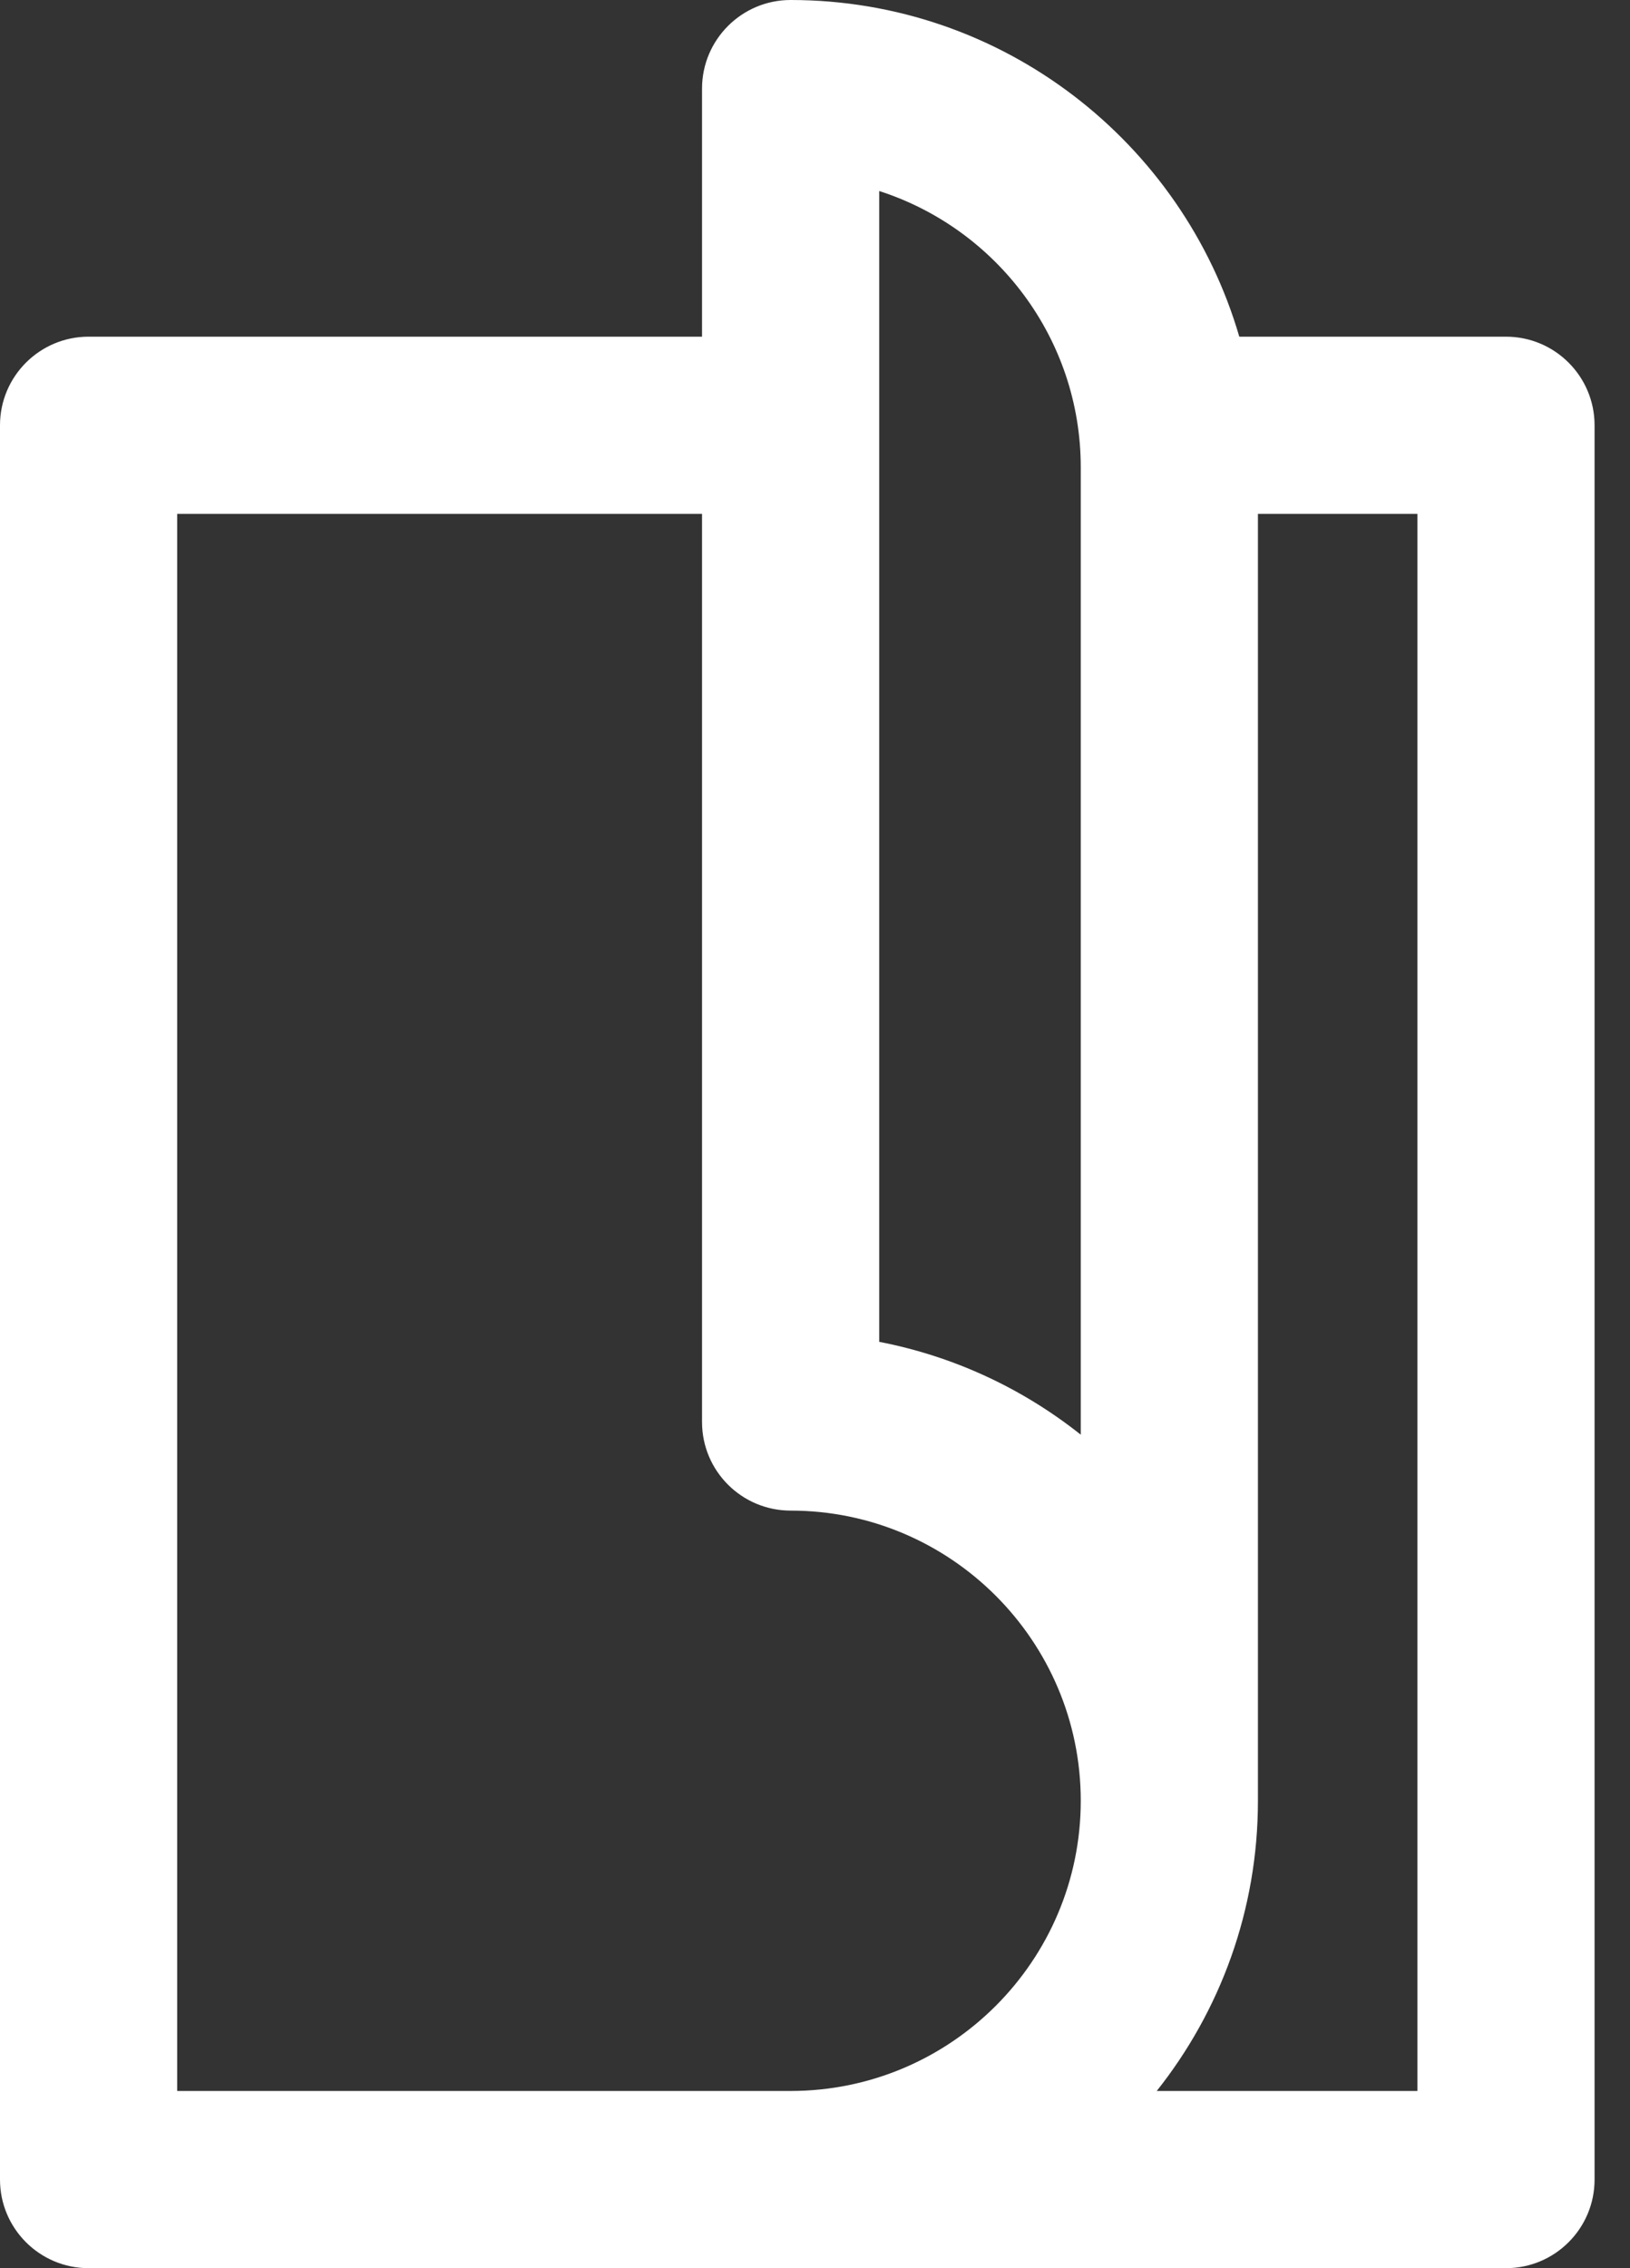 <svg xmlns="http://www.w3.org/2000/svg" fill="none" viewBox="0 0 23 32" height="32" width="23">
<rect x="0" y="0" width="23" height="32" fill="#333333" stroke="none"/>
<path fill="white" d="M21.25 4.75H17.487C16.688 2.009 14.152 0 11.156 0C10.466 0 9.906 0.56 9.906 1.25V4.75H1.25C0.56 4.75 0 5.31 0 6V30.75C0 31.44 0.56 32 1.25 32H21.25C21.94 32 22.5 31.44 22.5 30.75V6C22.5 5.31 21.94 4.75 21.25 4.75ZM11.156 29.5H2.5V7.25H9.906V20.062C9.906 20.753 10.466 21.312 11.156 21.312C13.414 21.312 15.25 23.149 15.25 25.406C15.25 27.664 13.414 29.5 11.156 29.5ZM15.25 20.241C14.436 19.594 13.466 19.136 12.406 18.931V2.695C14.054 3.225 15.25 4.772 15.25 6.594V20.241ZM20 29.5H16.322C17.215 28.375 17.75 26.952 17.75 25.406V7.25H20V29.5Z"></path>
</svg>
